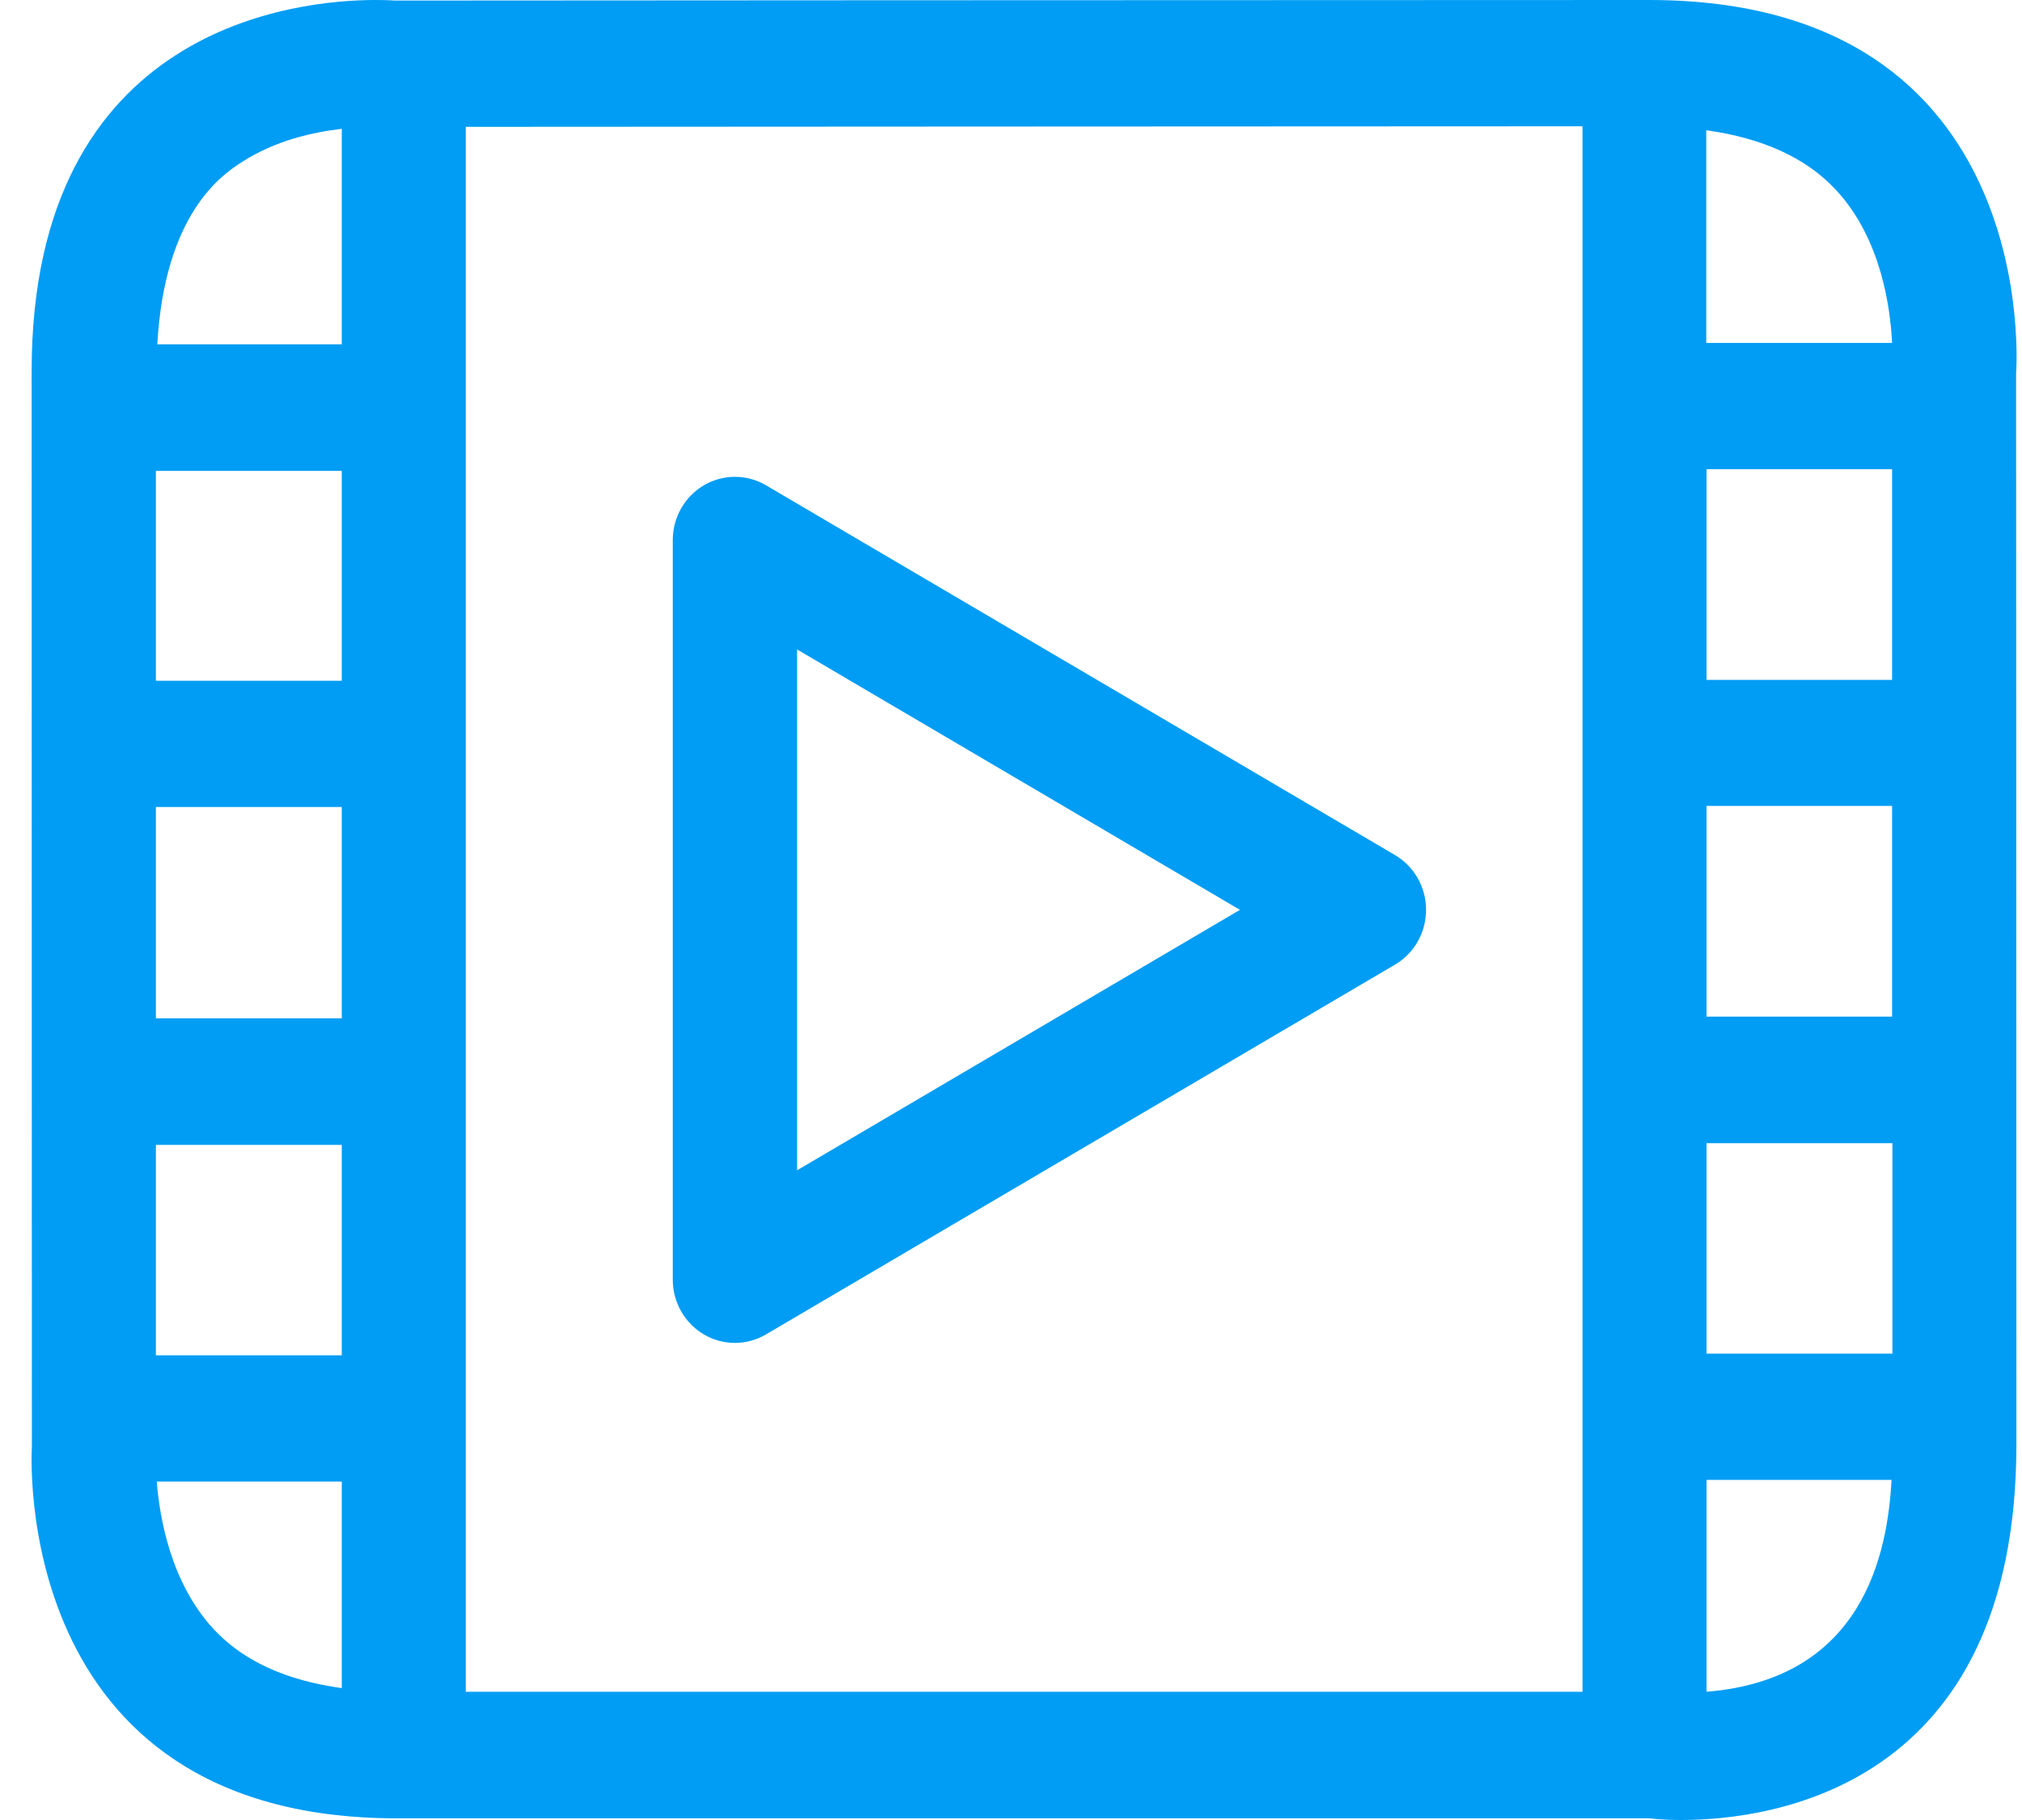 <svg width="40" height="36" viewBox="0 0 40 36" fill="none" xmlns="http://www.w3.org/2000/svg">
<path fill-rule="evenodd" clip-rule="evenodd" d="M33.759 33.463C36.844 33.217 37.341 30.748 37.419 29.273H33.759V33.463ZM3.101 29.306C3.157 30.016 3.375 31.312 4.235 32.234C4.822 32.86 5.666 33.24 6.761 33.391V29.306H3.101ZM4.783 3.207C4.386 3.459 3.257 4.23 3.112 6.811H6.761V2.548C6.191 2.615 5.448 2.777 4.783 3.207ZM37.43 6.783C37.397 6.113 37.224 4.727 36.318 3.755C35.732 3.123 34.871 2.732 33.754 2.576V6.783H37.43ZM33.759 26.775H37.436V22.612H33.759V26.775ZM33.759 13.449H37.43V9.281H33.759V13.449ZM33.759 20.109H37.43V15.941H33.759V20.109ZM9.214 2.509V33.463H31.306V2.498C24.546 2.498 13.142 2.509 9.214 2.509ZM3.084 26.809H6.761V22.646H3.084V26.809ZM3.084 13.466H6.761V9.314H3.084V13.466ZM3.084 15.963V20.143H6.761V15.963H3.084ZM32.625 0C40.459 0 39.883 7.381 39.883 7.381C39.883 7.381 39.889 20.266 39.889 28.574C39.889 35.38 35.017 36 33.257 36C32.871 36 32.631 35.967 32.631 35.967H7.85C0.14 35.967 0.631 28.613 0.631 28.613C0.631 28.613 0.626 15.326 0.626 7.342C0.626 0.486 5.923 0 7.426 0C7.677 0 7.817 0.011 7.817 0.011C7.817 0.011 24.791 0 32.625 0ZM15.768 23.149L24.529 17.997L15.768 12.846V23.149ZM27.596 16.913C27.976 17.137 28.211 17.55 28.211 17.997C28.211 18.444 27.976 18.858 27.596 19.081L15.153 26.395C14.963 26.507 14.751 26.563 14.539 26.563C14.326 26.563 14.114 26.507 13.924 26.395C13.544 26.172 13.309 25.758 13.309 25.311V10.683C13.309 10.236 13.544 9.823 13.924 9.599C14.304 9.376 14.773 9.376 15.153 9.599L27.596 16.913Z" fill="#019DF4"/>
</svg>
